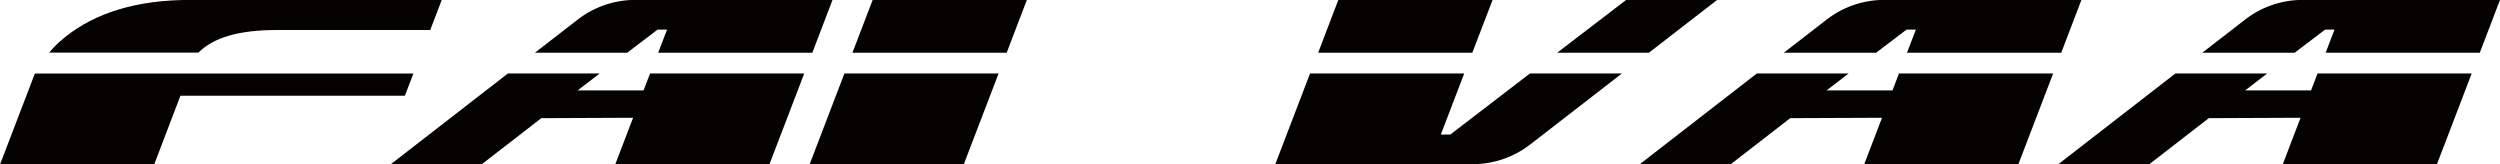 <svg xmlns="http://www.w3.org/2000/svg" width="3376.5" height="221.8"><path d="m0 0-8.7-22.6h-227.4L-262.6-92h-156.2l34.6 90.3.3.8c0 .2.2.4.6.8H0m28.6 74.4L17 44h-156c-37.6 0-63.8-7.6-78.8-22.9h-151.3c2.2 2.7 4.6 5.3 7.1 7.8 2.6 2.4 5.4 5 8.5 7.5 31.4 25.4 73.8 38.1 127 38.1H28.6" style="fill:#050301;fill-opacity:1;fill-rule:nonzero;stroke:none" transform="matrix(1.333 0 0 -1.333 558.4 99.2)"/><path d="m0 0-35.2-91.9h-156.2l18 47-93-.4-60.2-46.6h-92.2L-300.2 0h93l-22.4-17.2h66.8l6.6 17.2H0m28.6 74.4L8.2 21H-148l9 23.4h-9.6L-179.4 21h-93.5l43.3 33.5a95.3 95.3 0 0 0 59.7 20H28.6" style="fill:#050301;fill-opacity:1;fill-rule:nonzero;stroke:none" transform="matrix(1.333 0 0 -1.333 1086.2 99.2)"/><path d="m0 0-35.2-91.9h-156.2L-156.2 0H0m28.6 74.4L8.2 21h-156.3l20.5 53.4z" style="fill:#050301;fill-opacity:1;fill-rule:nonzero;stroke:none" transform="matrix(1.333 0 0 -1.333 1348.7 99.2)"/><path d="m0 0-93-72a95.3 95.3 0 0 0-59.7-19.9h-198.5L-316 0h156.2l-23.7-61.9h9.6L-93.2 0H0m-131.1 74.4L-151.6 21h-156.2l20.4 53.4H-131m227.3 0L27.3 21h-92.9L4.1 74.4h92.2" style="fill:#050301;fill-opacity:1;fill-rule:nonzero;stroke:none" transform="matrix(1.333 0 0 -1.333 2190.6 99.2)"/><path d="m0 0-35.2-91.9h-156.2l18 47-93-.4-60.2-46.6h-92.2L-300.2 0h93l-22.4-17.2h66.8l6.6 17.2H0m28.6 74.4L8.2 21h-156.3l9 23.4h-9.5L-179.4 21h-93.5l43.3 33.5a95.3 95.3 0 0 0 59.7 20H28.6" style="fill:#050301;fill-opacity:1;fill-rule:nonzero;stroke:none" transform="matrix(1.333 0 0 -1.333 2773 99.2)"/><path d="m0 0-35.2-91.9h-156.2l18 47-93-.4-60.2-46.6h-92.2L-300.2 0h93l-22.4-17.2h66.8l6.6 17.2H0m28.6 74.4L8.2 21H-148l9 23.4h-9.6L-179.4 21H-273l43.3 33.5a95.3 95.3 0 0 0 59.7 20H28.6" style="fill:#050301;fill-opacity:1;fill-rule:nonzero;stroke:none" transform="matrix(1.333 0 0 -1.333 3338.3 99.2)"/></svg>